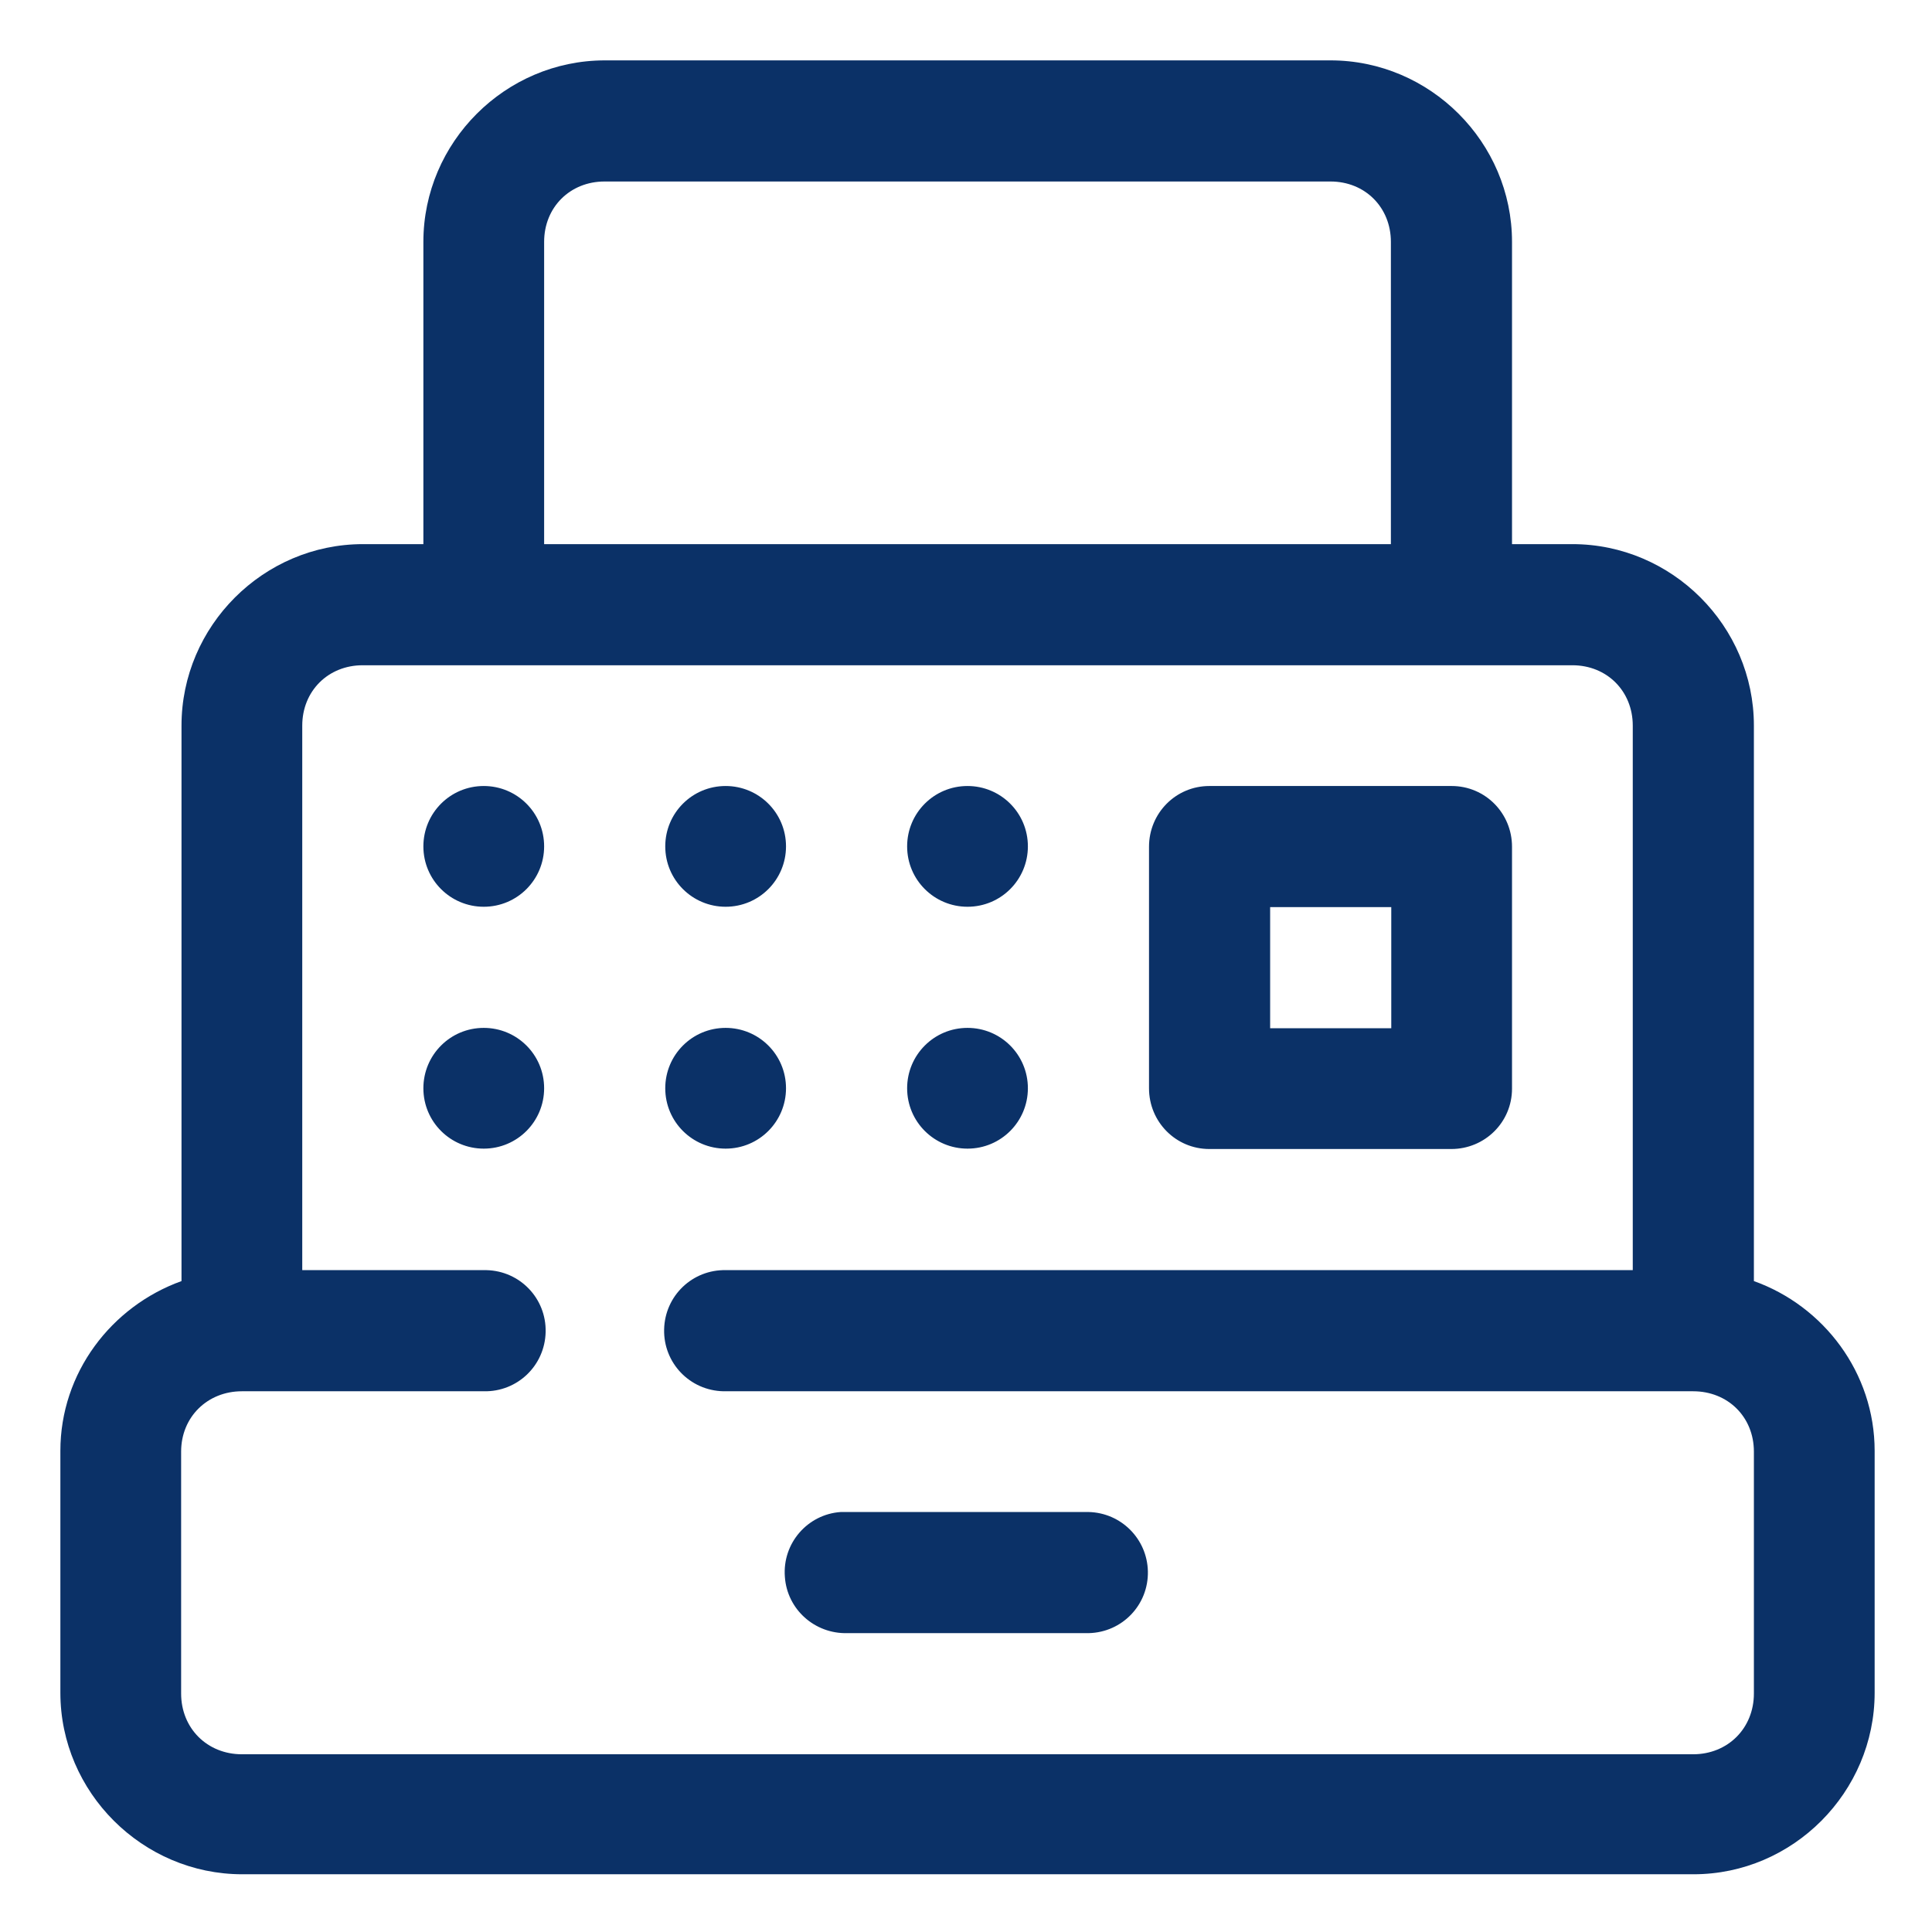 <?xml version="1.0" encoding="UTF-8"?>
<svg xmlns="http://www.w3.org/2000/svg" xmlns:svg="http://www.w3.org/2000/svg" version="1.1" viewBox="0 0 512 512">
  <defs>
    <style>
      .cls-1 {
        fill: #0b3167;
        fill-rule: evenodd;
      }
    </style>
  </defs>
  <!-- Generator: Adobe Illustrator 28.7.1, SVG Export Plug-In . SVG Version: 1.2.0 Build 142)  -->
  <g>
    <g id="svg8">
      <g id="layer1">
        <path id="rect823" class="cls-1" d="M160.3,16c-26.4,0-48.1,21.7-48.1,48.1v80.1h-16c-26.4,0-48.1,21.7-48.1,48.1v147.2c-18.6,6.7-32.1,24.3-32.1,45v64.1c0,26.4,21.8,48.1,48.2,48.1h384.6c26.4,0,48-21.8,48-48.1v-64.1c0-20.7-13.5-38.4-32-45v-147.2c0-26.4-21.7-48.1-48.1-48.1h-16v-80.1c0-26.4-21.7-48.1-48.1-48.1h-192.3ZM160.3,48.1h192.3c9.2,0,16,6.9,16,16v80.1h-224.4v-80.1c0-9.2,6.9-16,16-16ZM96.2,176.3h320.5c9.2,0,16,6.9,16,16v144.3h-240.3c-8.9-.2-16.2,6.8-16.4,15.7-.2,8.9,6.8,16.2,15.7,16.4.2,0,.5,0,.7,0h256.3c9.2,0,16.1,6.8,16.1,16v64.1c0,9.2-6.9,16.1-16.1,16.1H64.1c-9.2,0-16.1-6.9-16.1-16.1v-64.1c0-9.2,7-16,16.1-16h64.1c8.9.2,16.2-6.8,16.4-15.7.2-8.9-6.8-16.2-15.7-16.4-.2,0-.5,0-.7,0h-48.1v-144.3c0-9.2,6.9-16,16-16ZM128.2,208.3c-8.9,0-16,7.2-16,16h0c0,8.9,7.2,16,16,16h0c8.9,0,16-7.2,16-16h0c0-8.9-7.2-16-16-16h0ZM192.3,208.3c-8.9,0-16,7.2-16,16h0c0,8.9,7.2,16,16,16h0c8.9,0,16-7.2,16-16h0c0-8.9-7.2-16-16-16h0ZM256.4,208.3c-8.9,0-16,7.2-16,16h0c0,8.9,7.2,16,16,16h0c8.9,0,16-7.2,16-16h0c0-8.9-7.2-16-16-16h0ZM320.5,208.3c-8.9,0-16,7.2-16,16.1v64c0,8.9,7.1,16.1,16,16.1h64.1c8.9,0,16.1-7.1,16.1-16,0,0,0,0,0-.1v-64c0-8.9-7.1-16.1-16-16.1,0,0,0,0-.1,0h-64.1ZM336.6,240.4h32.1v32.1h-32.1v-32.1ZM128.2,272.4c-8.9,0-16,7.2-16,16h0c0,8.9,7.2,16,16,16h0c8.9,0,16-7.2,16-16h0c0-8.9-7.2-16-16-16h0ZM192.3,272.4c-8.9,0-16,7.2-16,16h0c0,8.9,7.2,16,16,16h0c8.9,0,16-7.2,16-16h0c0-8.9-7.2-16-16-16h0ZM256.4,272.4c-8.9,0-16,7.2-16,16h0c0,8.9,7.2,16,16,16h0c8.9,0,16-7.2,16-16h0c0-8.9-7.2-16-16-16h0ZM222.8,400.7c-8.8.6-15.5,8.3-14.8,17.2.6,8.6,7.9,15.1,16.5,14.9h64c8.9-.2,15.9-7.5,15.7-16.4-.2-8.6-7.1-15.5-15.7-15.7h-64c-.6,0-1.1,0-1.7,0h0Z" vector-effect="none"/>
      </g>
    </g>
  </g>
</svg>